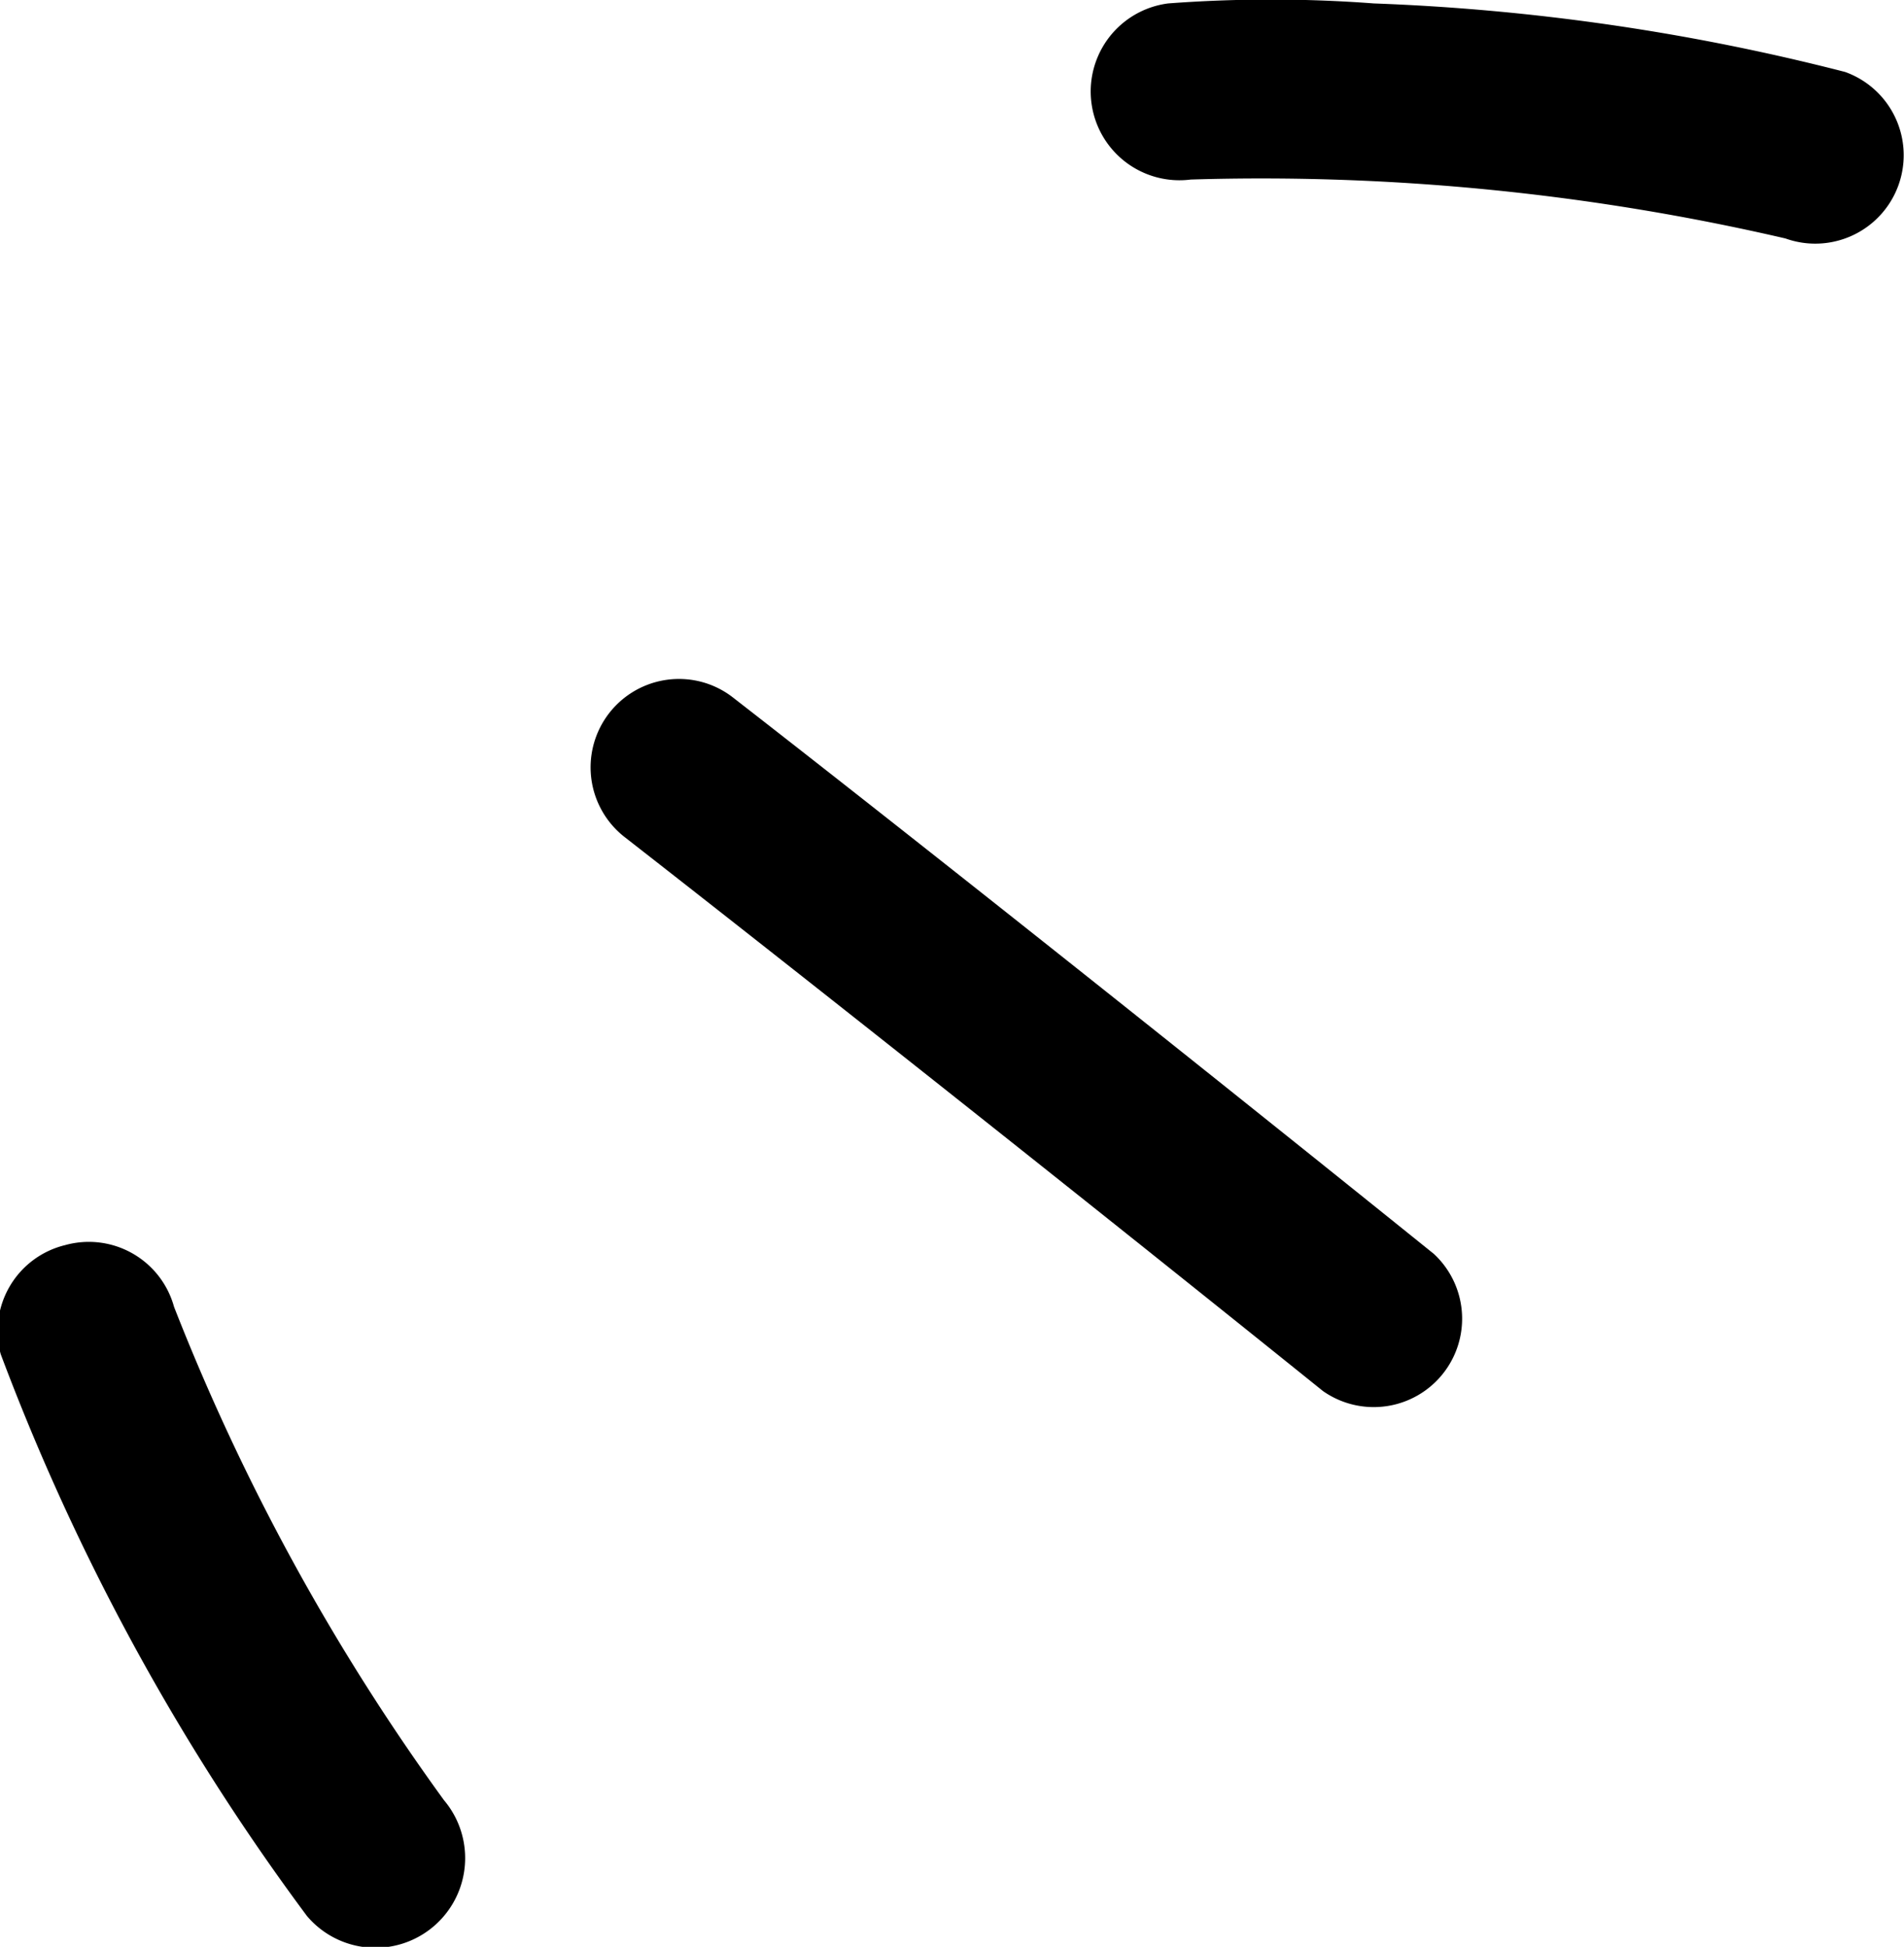 <svg id="Layer_3" data-name="Layer 3" xmlns="http://www.w3.org/2000/svg" viewBox="0 0 27.79 28.41">
  <title>vision-elem-2</title>
  <path d="M332.92,53.43a1.28,1.28,0,0,1,.72.27c2.69,2.09,6.89,5.43,10.23,8.12a1.29,1.29,0,0,1-1.62,2c-3.33-2.68-7.52-6-10.2-8.09A1.29,1.29,0,0,1,332.92,53.43Z" transform="translate(-322.94 -43.52)"/>
  <path d="M340.32,46.14a1.29,1.29,0,0,1-.33-2.57,20,20,0,0,1,3,0,32.32,32.32,0,0,1,6.88,1A1.29,1.29,0,0,1,349,47,33.84,33.84,0,0,0,340.32,46.14Z" transform="translate(-322.94 -43.52)"/>
  <path d="M323.89,61.69a1.29,1.29,0,0,1,1.59.9,32.22,32.22,0,0,0,3.94,7.2,1.29,1.29,0,0,1-2,1.69,33.38,33.38,0,0,1-4.47-8.2A1.29,1.29,0,0,1,323.89,61.69Z" transform="translate(-322.94 -43.52)"/>
</svg>
